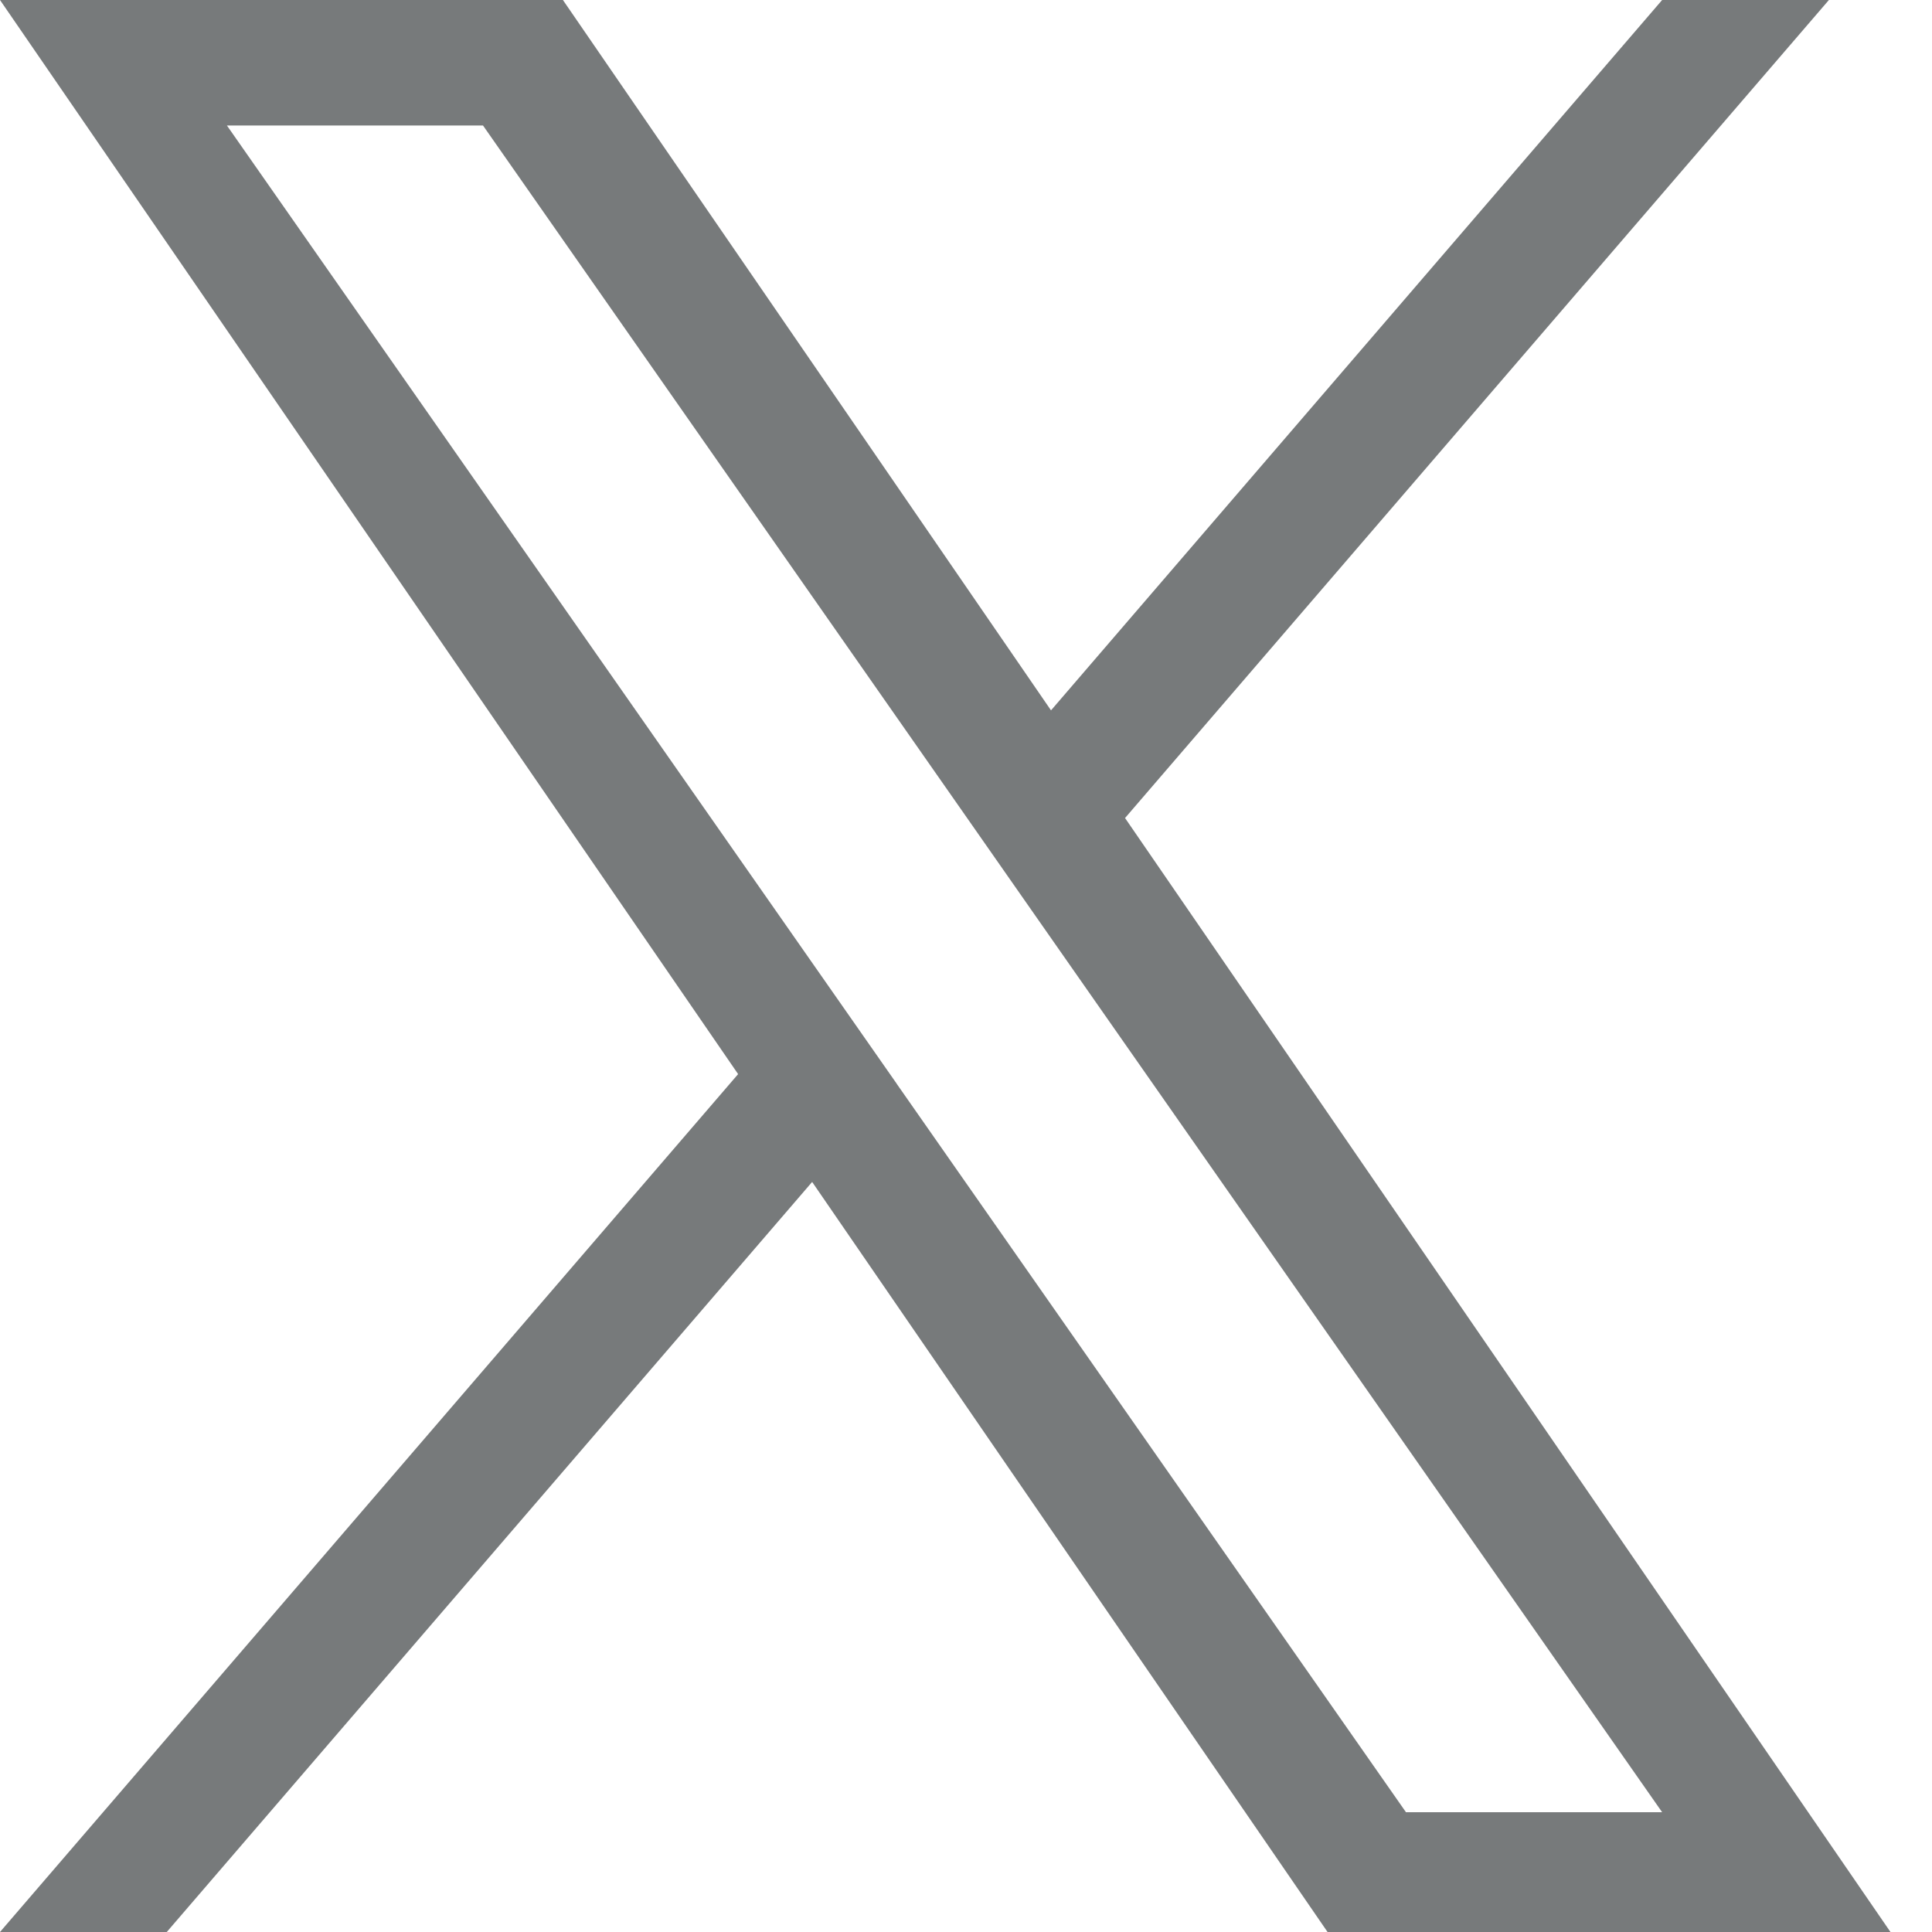 <svg width="22" height="22" viewBox="0 0 22 22" fill="none" xmlns="http://www.w3.org/2000/svg">
<path d="M12.811 9.315L20.826 0H18.927L11.968 8.089L6.41 0H0L8.405 12.231L0 22H1.899L9.248 13.459L15.117 22H21.527L12.811 9.315ZM10.21 12.339L9.358 11.12L2.584 1.429H5.5L10.968 9.251L11.819 10.469L18.927 20.636H16.01L10.21 12.34V12.339Z" fill="#777A7B"/>
</svg>
